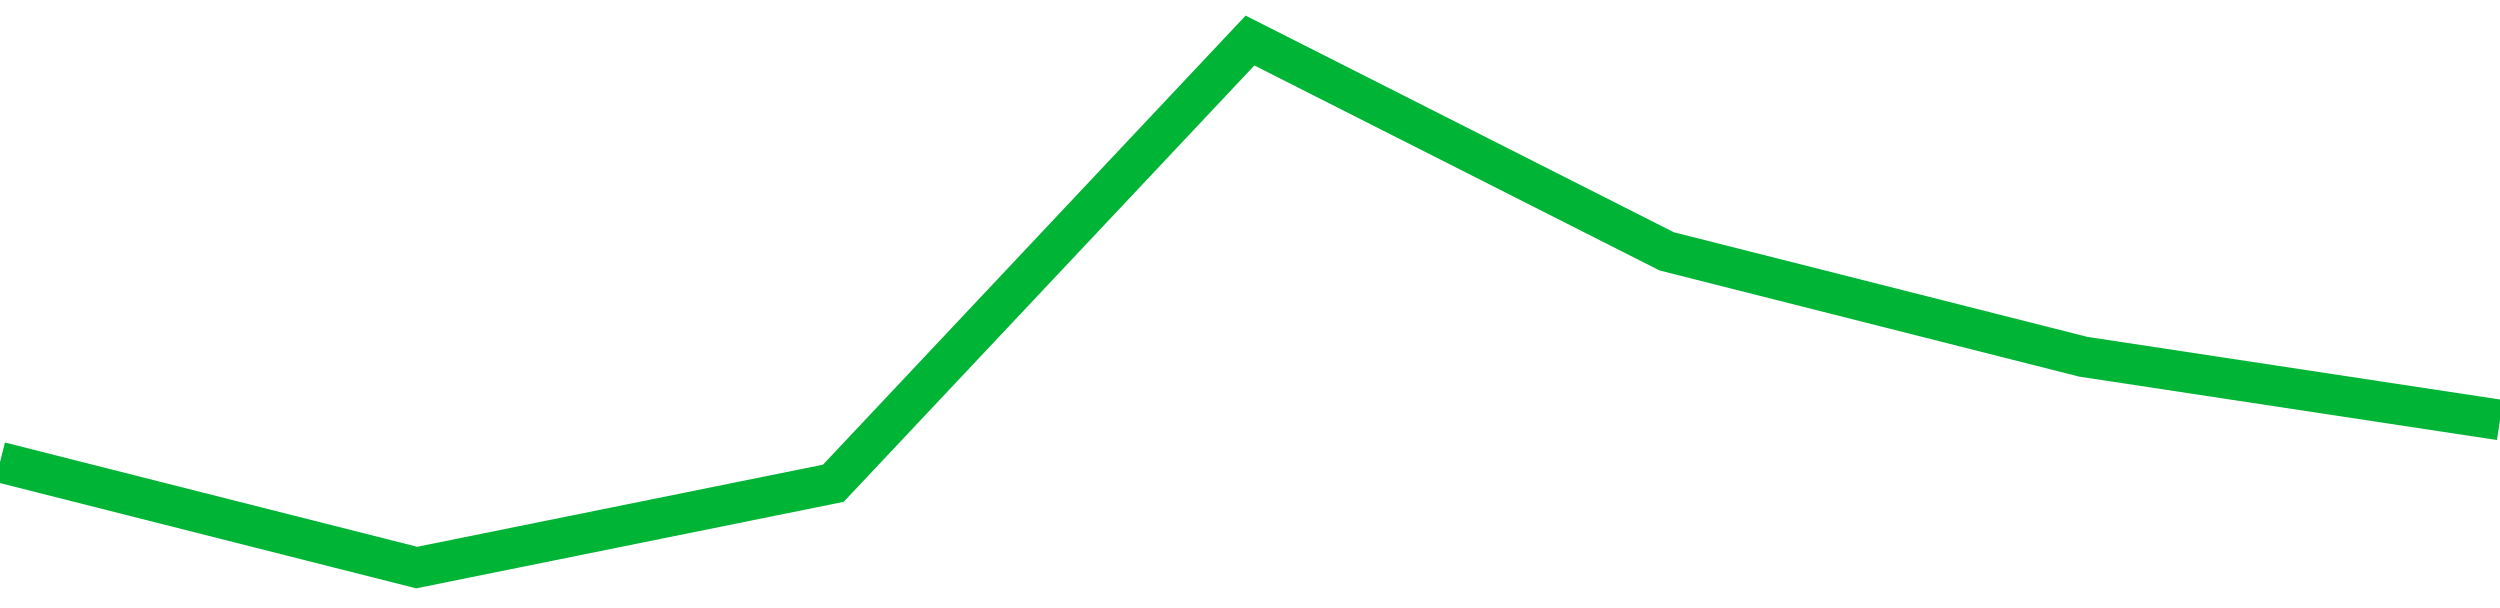 <!-- Generated with https://github.com/jxxe/sparkline/ --><svg viewBox="0 0 185 45" class="sparkline" xmlns="http://www.w3.org/2000/svg"><path class="sparkline--fill" d="M 0 34.2 L 0 34.2 L 30.833 42 L 61.667 35.76 L 92.5 3 L 123.333 18.6 L 154.167 26.4 L 185 31.08 V 45 L 0 45 Z" stroke="none" fill="none" ></path><path class="sparkline--line" d="M 0 34.2 L 0 34.2 L 30.833 42 L 61.667 35.76 L 92.5 3 L 123.333 18.6 L 154.167 26.4 L 185 31.08" fill="none" stroke-width="3" stroke="#00B436" ></path></svg>